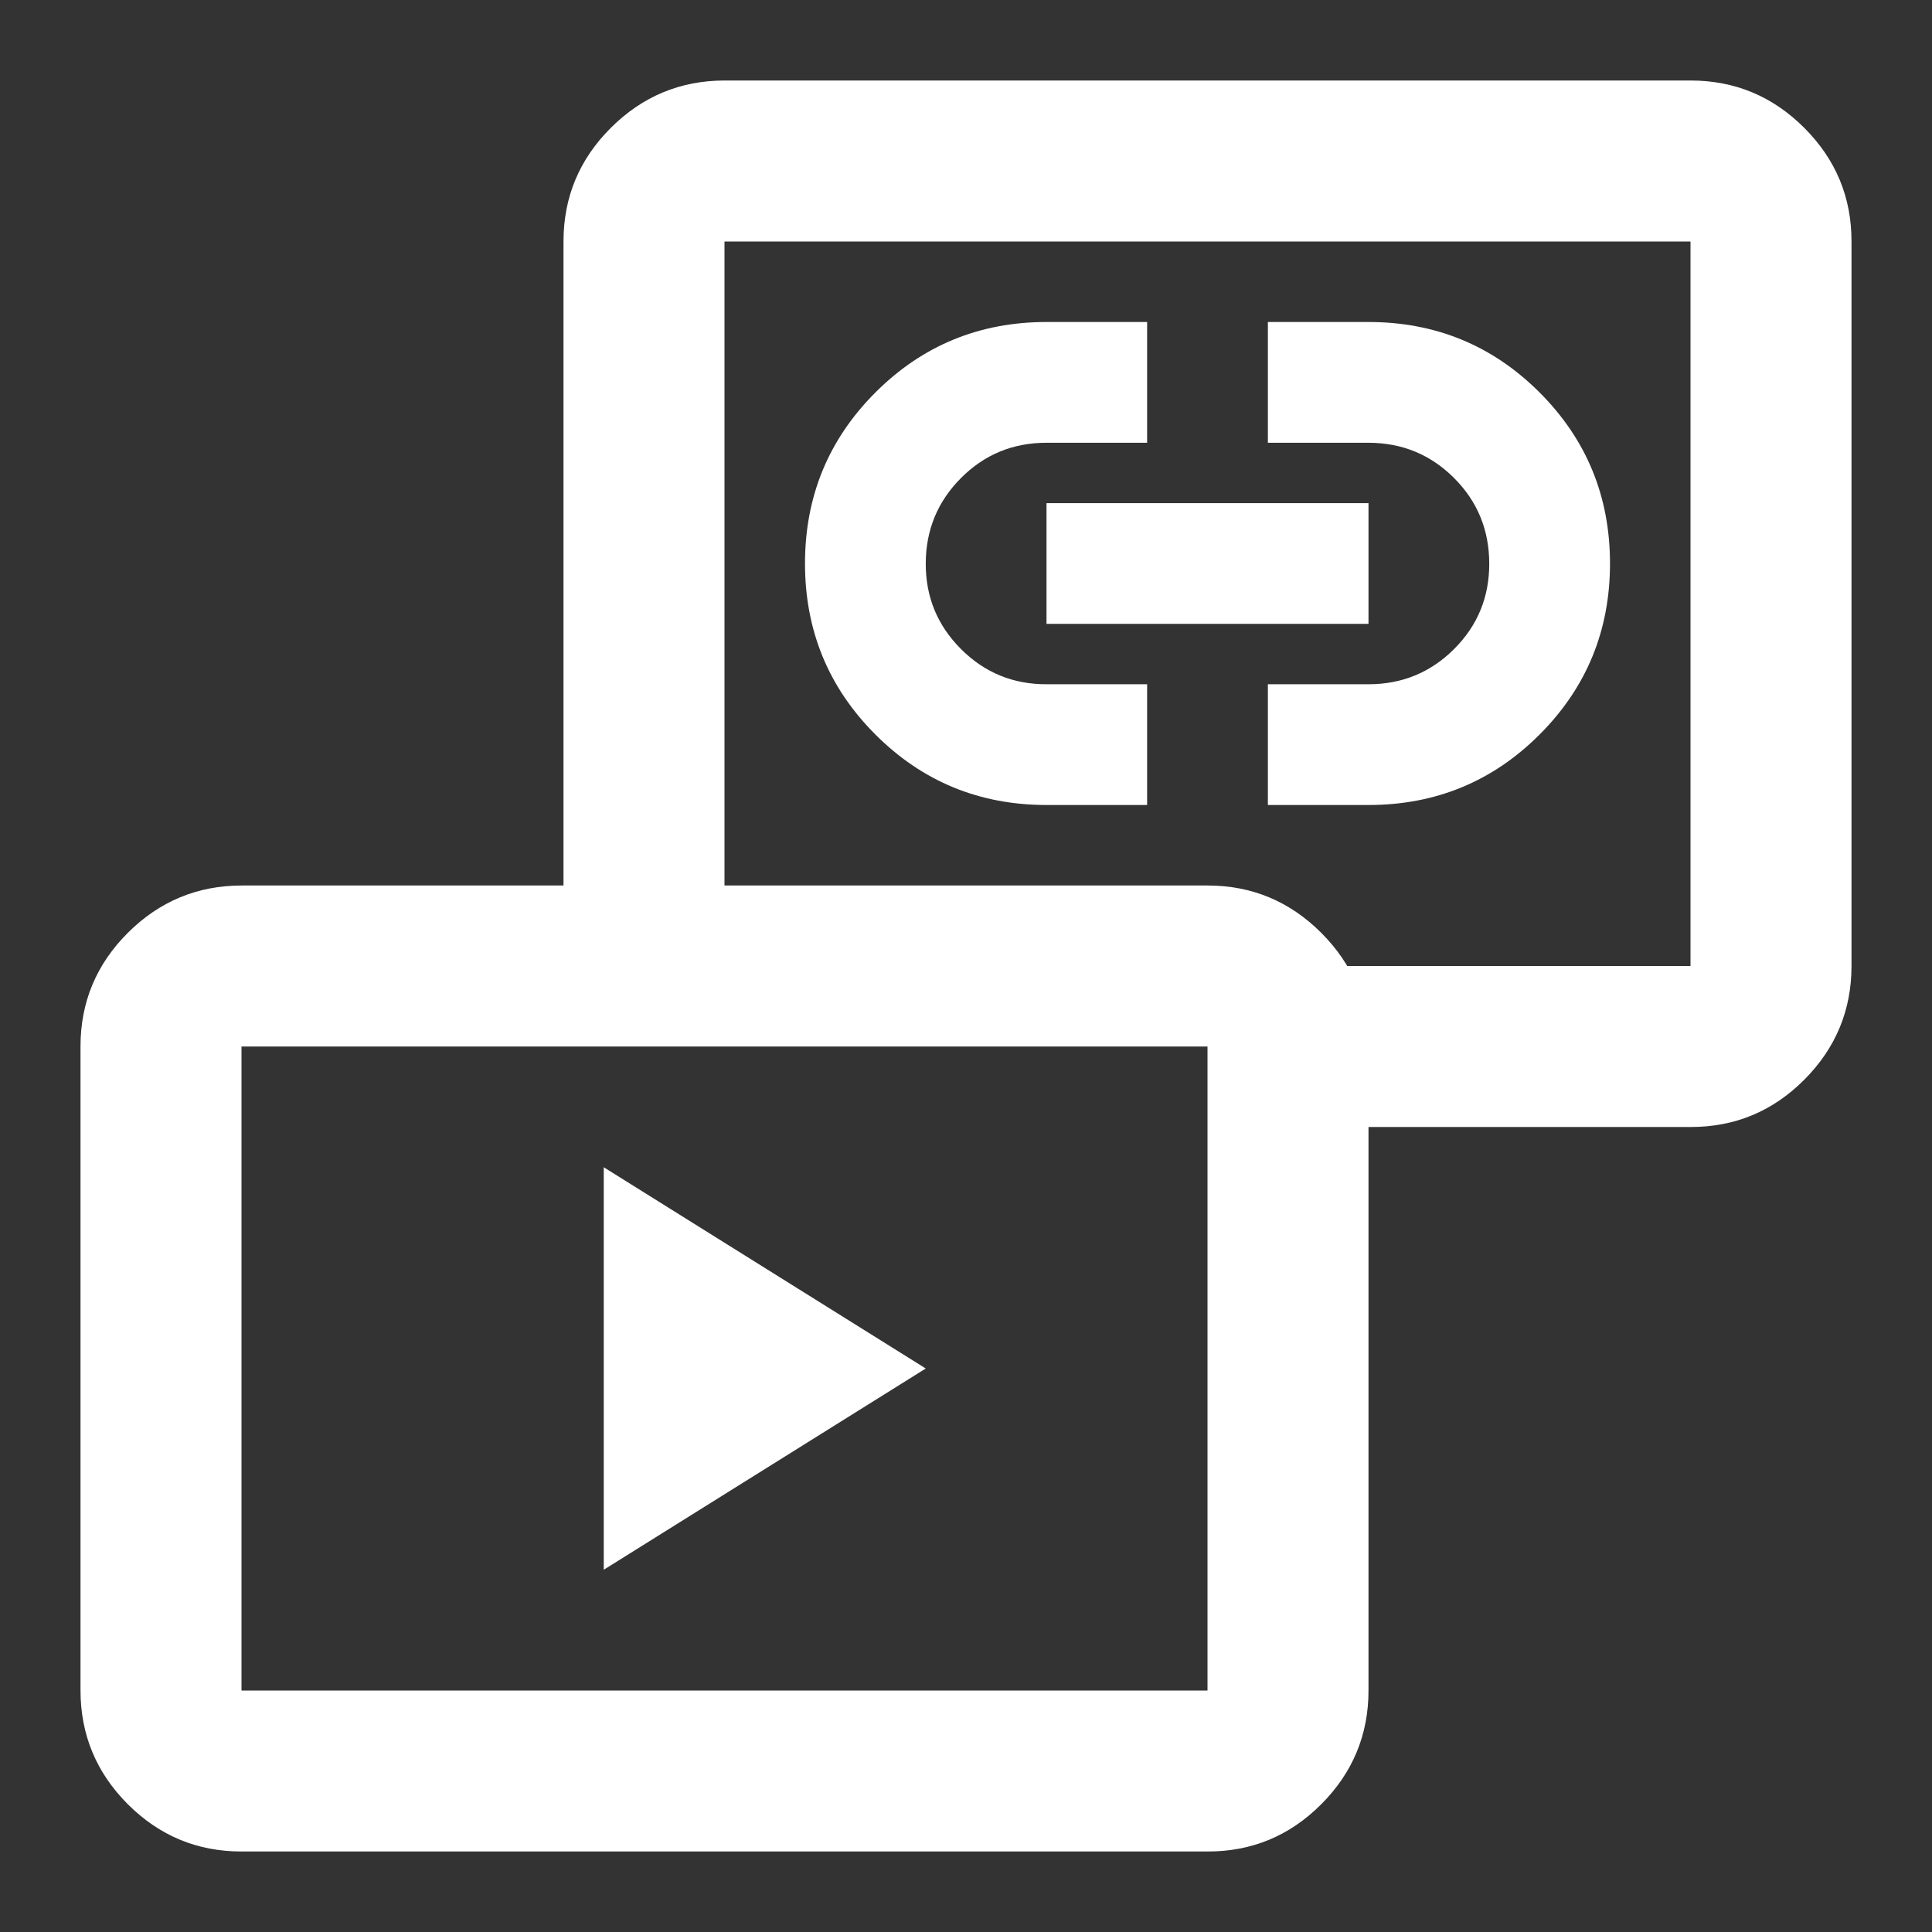 <svg width="24" height="24" viewBox="0 0 24 24" fill="none" xmlns="http://www.w3.org/2000/svg">
<rect x="0" y="0" width="24" height="24" fill="#333333" stroke="none"/>
<path d="M7.5 19.5V14.5L11.5 17L7.5 19.5ZM13 10C12.167 10 11.458 9.708 10.875 9.125C10.292 8.542 10 7.833 10 7C10 6.167 10.292 5.458 10.875 4.875C11.458 4.292 12.167 4 13 4H14.25V5.5H13C12.583 5.5 12.229 5.646 11.938 5.938C11.647 6.23 11.501 6.584 11.5 7C11.499 7.416 11.645 7.77 11.938 8.063C12.231 8.356 12.585 8.501 13 8.5H14.25V10H13ZM15.75 10V8.5H17C17.417 8.5 17.771 8.354 18.063 8.063C18.355 7.772 18.501 7.417 18.5 7C18.499 6.583 18.354 6.229 18.063 5.938C17.772 5.647 17.418 5.501 17 5.5H15.75V4H17C17.833 4 18.542 4.292 19.125 4.875C19.708 5.458 20 6.167 20 7C20 7.833 19.708 8.542 19.125 9.125C18.542 9.708 17.833 10 17 10H15.75ZM13 7.75V6.25H17V7.75H13ZM16.1 14V12H21V3H9V12H7V3C7 2.45 7.196 1.979 7.588 1.588C7.98 1.197 8.451 1.001 9 1H21C21.55 1 22.021 1.196 22.413 1.588C22.805 1.98 23.001 2.451 23 3V12C23 12.55 22.804 13.021 22.413 13.413C22.022 13.805 21.551 14.001 21 14H16.1ZM3 23C2.45 23 1.979 22.804 1.588 22.413C1.197 22.022 1.001 21.551 1 21V13C1 12.45 1.196 11.979 1.588 11.588C1.98 11.197 2.451 11.001 3 11H15C15.55 11 16.021 11.196 16.413 11.588C16.805 11.98 17.001 12.451 17 13V21C17 21.55 16.804 22.021 16.413 22.413C16.022 22.805 15.551 23.001 15 23H3ZM3 21H15V13H3V21Z" fill="white"/>
</svg>
